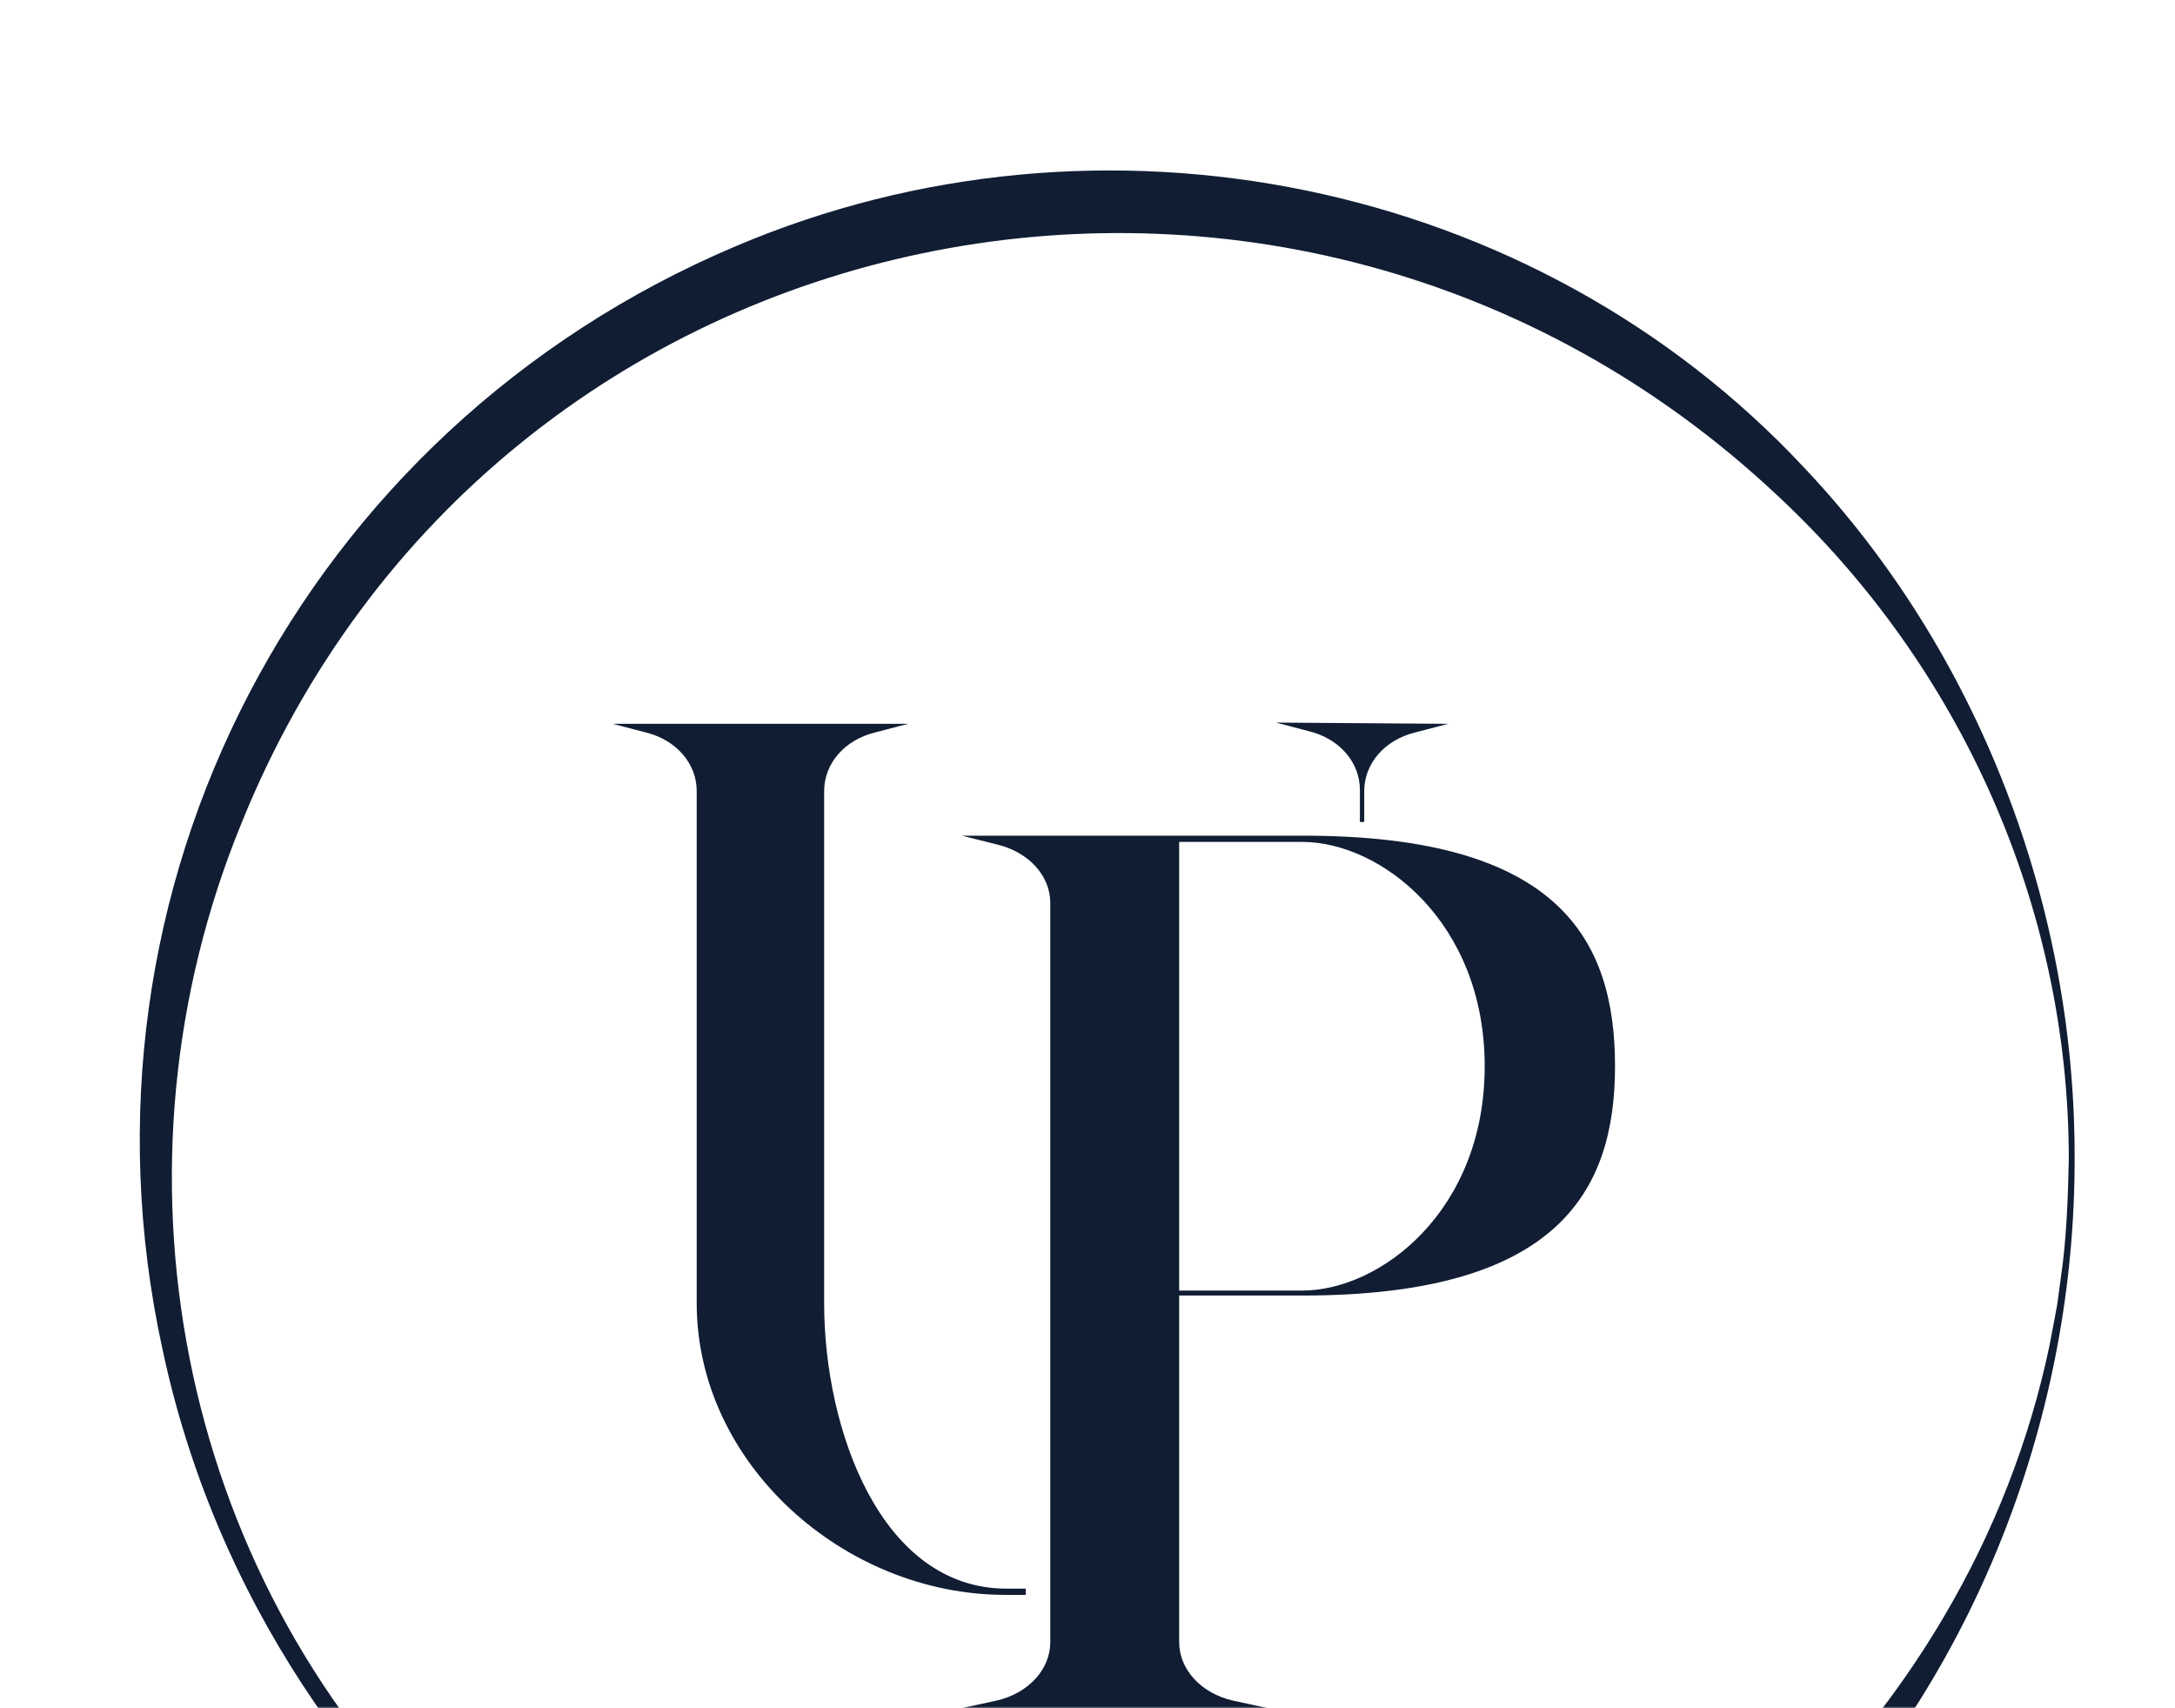 <?xml version="1.0" encoding="UTF-8"?> <svg xmlns="http://www.w3.org/2000/svg" width="638" height="501" viewBox="0 0 638 501" fill="none"><mask id="mask0_3544_22" style="mask-type:alpha" maskUnits="userSpaceOnUse" x="0" y="0" width="638" height="501"><rect width="638" height="501" rx="5" fill="#EFEEEB"></rect></mask><g mask="url(#mask0_3544_22)"><path d="M398.902 231.664V241.077H400.175V232.032C400.175 223.988 406.121 217.044 415.037 214.849L424.806 212.295L374.265 211.933L384.034 214.487C392.956 216.682 398.902 223.626 398.902 231.664Z" fill="#101D33"></path><path d="M300.876 465.948H295.261C258.309 465.948 241.749 419.163 241.749 382.249V232.031C241.749 223.991 247.692 217.043 256.614 214.851L266.381 212.294H179.737L189.507 214.851C198.426 217.043 204.369 223.991 204.369 232.031V382.249C204.369 429.395 247.692 467.774 294.836 467.774H300.876V465.948Z" fill="#101D33"></path><path d="M435.512 312.728C435.512 270.328 404.928 246.934 381.994 246.934H345.889V378.522H381.994C404.928 378.522 435.512 355.129 435.512 312.728ZM473.74 312.728C473.74 349.646 456.748 379.984 381.994 379.984H345.889V481.599C345.889 489.643 352.261 496.587 361.605 498.779L371.799 500.975H282.177L292.371 498.779C301.716 496.587 308.087 489.643 308.087 481.599V264.845C308.087 256.804 301.716 249.857 292.371 247.665L282.177 245.107H382.419C457.174 245.107 473.74 275.445 473.74 312.728Z" fill="#101D33"></path><path d="M606.849 340.035C606.865 266.134 575.239 195.483 521.409 145.367C378.552 11.101 144.916 58.251 70.877 241.342C29.5 342.085 51.681 460.185 130.016 536.759C258.836 663.473 479.758 627.878 570.278 474.067C584.772 449.492 595.332 422.603 601.187 394.63C601.823 391.512 602.824 385.887 603.42 382.816C603.653 381.478 604.349 375.765 604.575 374.306C606.156 363.706 606.641 350.825 606.849 340.035ZM608.553 340.035C608.648 414.156 580.416 488.501 529.248 542.542C485.862 588.835 425.327 619.419 362.039 626.269C215.286 643.634 77.875 538.479 47.628 395.556C18.244 260.638 88.75 125.982 215.806 72.218C322.631 26.813 450.034 52.204 529.409 137.367C580.505 191.493 608.837 265.872 608.553 340.035Z" fill="#101D33"></path></g></svg> 